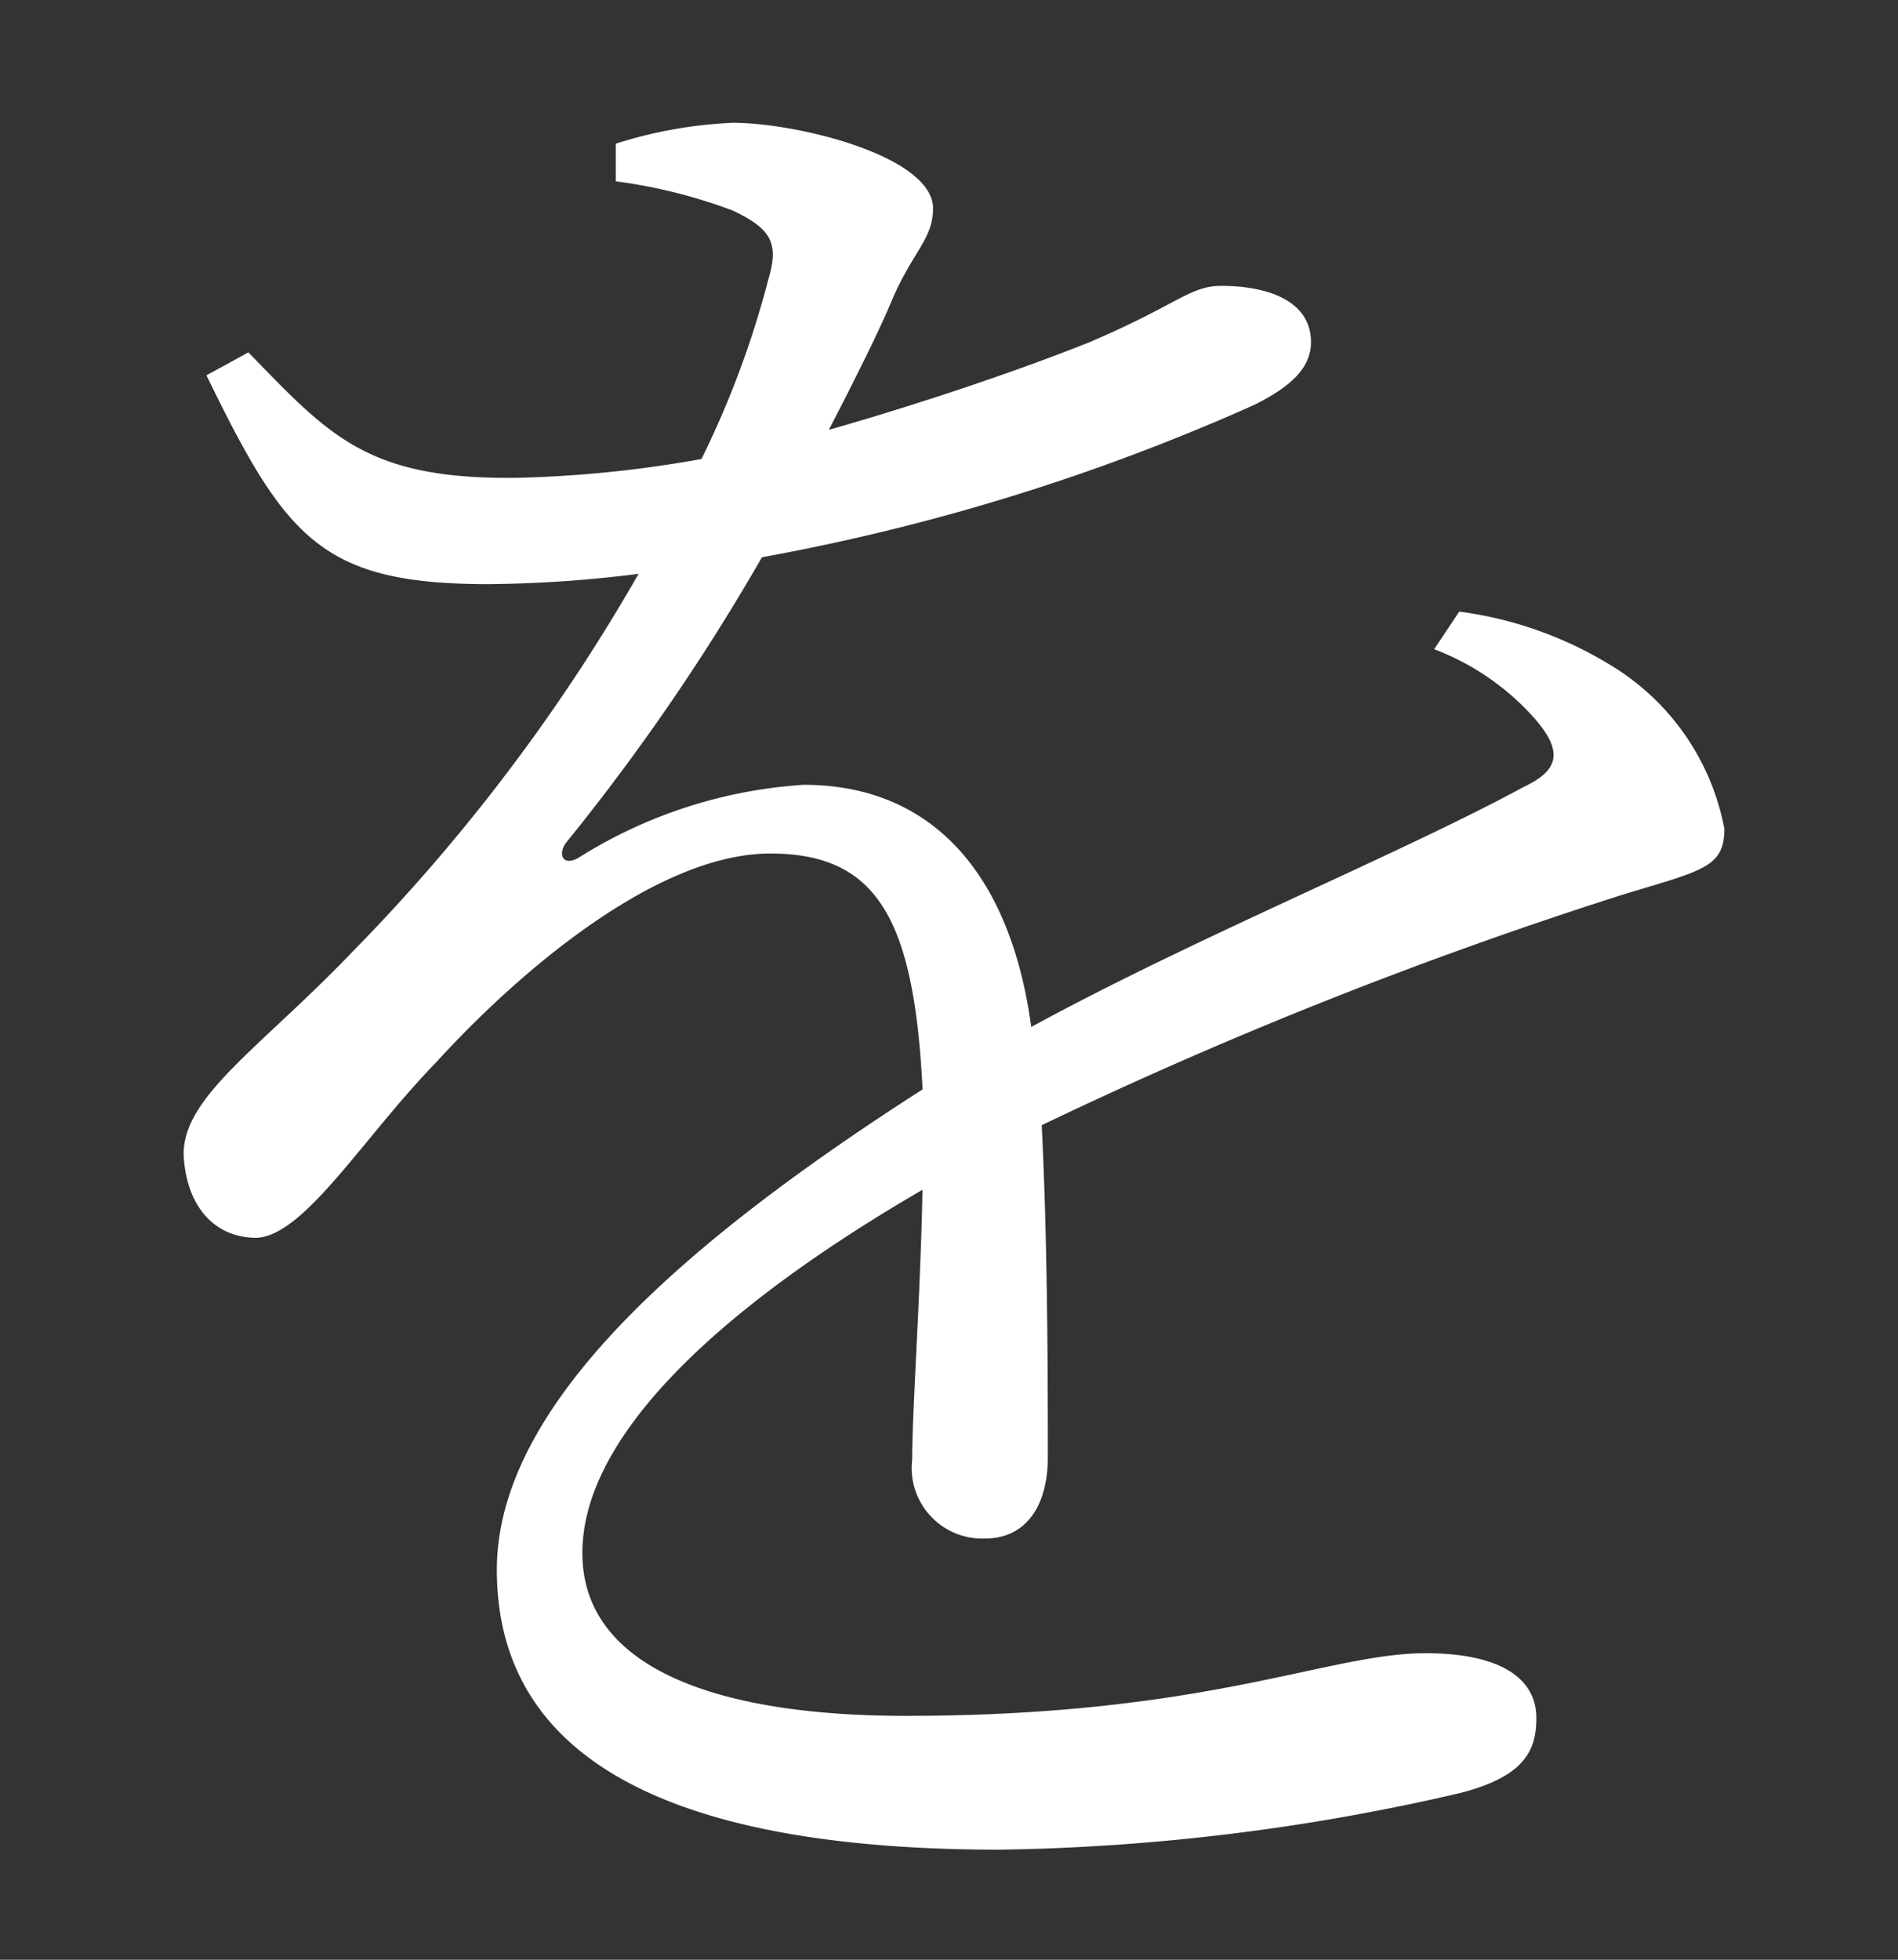 <svg xmlns="http://www.w3.org/2000/svg" xmlns:xlink="http://www.w3.org/1999/xlink" width="31" height="32" viewBox="0 0 31 32"><rect x="0" y="0" width="31" height="32" fill="#333333" stroke="none"/><defs><clipPath id="a"><rect x="1" y="1" width="31" height="32" fill="none"/></clipPath></defs><g transform="translate(-1 -1)" clip-path="url(#a)" style="isolation:isolate"><g transform="translate(-548.906 -205.567)"><g transform="translate(544.192 37.757)"><path d="M13.829,194.443c0-2.695,3.067-5.353,6.953-7.844-.137-2.8-.751-3.852-2.488-3.852-1.842,0-4.09,1.911-5.456,3.409-1.193,1.228-2.149,2.831-2.934,2.866-.713,0-1.156-.549-1.191-1.365,0-.955,1.259-1.74,2.76-3.308a30.206,30.206,0,0,0,4.671-6.169,20.658,20.658,0,0,1-2.453.168c-2.729,0-3.309-.748-4.605-3.409l.685-.375c1.328,1.365,1.941,2.082,4.4,2.048a19.507,19.507,0,0,0,3-.307,15.3,15.3,0,0,0,1.092-2.931c.171-.58.068-.819-.581-1.126a8.559,8.559,0,0,0-1.91-.477v-.615a7.322,7.322,0,0,1,1.91-.341c1.058,0,3.272.546,3.272,1.4,0,.478-.307.682-.645,1.433-.207.509-.616,1.327-1.057,2.181,1.671-.478,3.238-1.023,4.261-1.433,1.433-.611,1.634-.918,2.146-.918.751,0,1.467.238,1.467.918,0,.41-.307.716-.921,1.023a34.957,34.957,0,0,1-8.046,2.49,35.383,35.383,0,0,1-3.207,4.671c-.133.2-.031.375.208.238a7.834,7.834,0,0,1,3.681-1.193c2.081,0,3.375,1.433,3.716,3.954,2.692-1.467,6.035-2.829,8.045-3.92.58-.273.648-.58.17-1.125a4.162,4.162,0,0,0-1.634-1.123l.41-.614a6.289,6.289,0,0,1,2.488.884,3.983,3.983,0,0,1,1.842,2.661c0,.648-.375.682-1.705,1.091a73.755,73.755,0,0,0-9.445,3.75c.1,1.944.1,4.3.1,5.421,0,.819-.375,1.328-1.023,1.328a1.153,1.153,0,0,1-1.192-1.294c0-.818.134-2.623.168-4.4-3.17,1.84-5.555,3.955-5.555,5.93,0,1.842,2.111,2.66,5.281,2.66,4.944,0,6.889-1.023,8.492-1.023,1.16,0,1.808.375,1.808,1.058,0,.512-.173.956-1.262,1.229a35.287,35.287,0,0,1-7.5.921C15.872,199.012,13.829,197.068,13.829,194.443Z" fill="#fff"/></g></g></g></svg>
